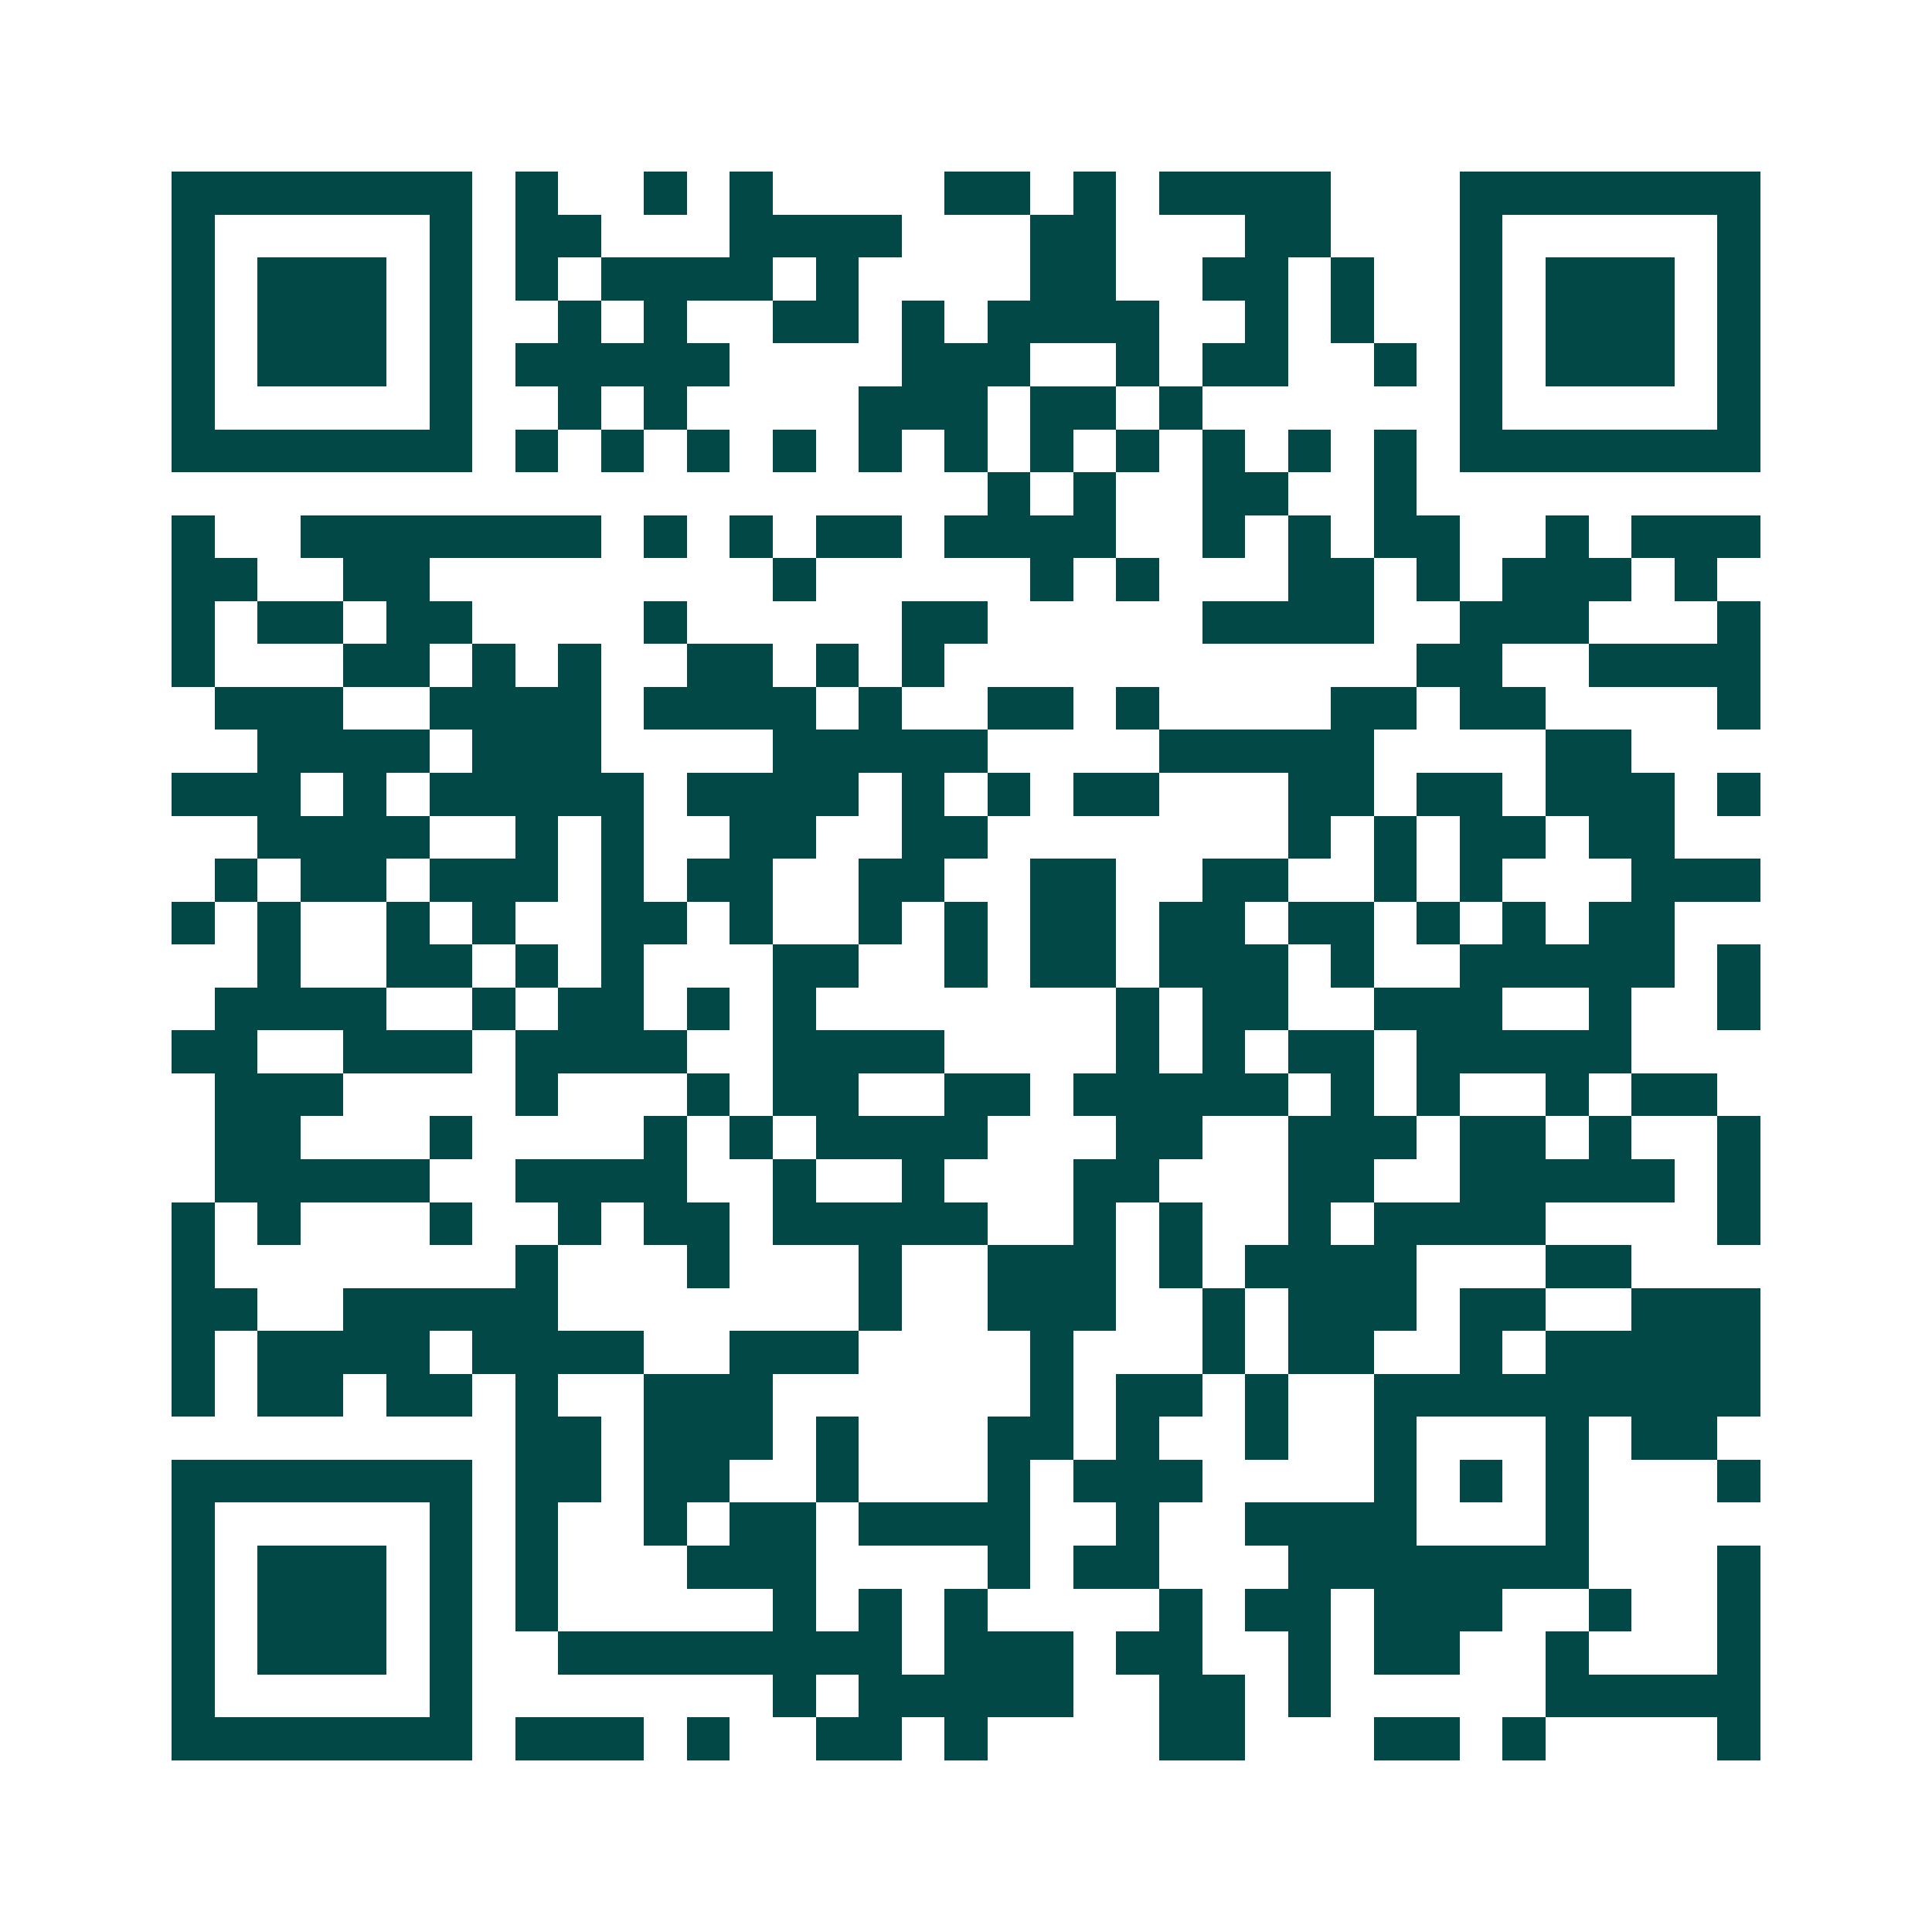 <svg xmlns="http://www.w3.org/2000/svg" width="200" height="200" viewBox="0 0 45 45" shape-rendering="crispEdges"><path fill="#ffffff" d="M0 0h45v45H0z"/><path stroke="#014847" d="M4 4.5h7m1 0h1m2 0h1m1 0h1m4 0h2m1 0h1m1 0h4m3 0h7M4 5.5h1m5 0h1m1 0h2m3 0h4m3 0h2m3 0h2m3 0h1m5 0h1M4 6.5h1m1 0h3m1 0h1m1 0h1m1 0h4m1 0h1m4 0h2m2 0h2m1 0h1m2 0h1m1 0h3m1 0h1M4 7.5h1m1 0h3m1 0h1m2 0h1m1 0h1m2 0h2m1 0h1m1 0h4m2 0h1m1 0h1m2 0h1m1 0h3m1 0h1M4 8.5h1m1 0h3m1 0h1m1 0h5m4 0h3m2 0h1m1 0h2m2 0h1m1 0h1m1 0h3m1 0h1M4 9.5h1m5 0h1m2 0h1m1 0h1m4 0h3m1 0h2m1 0h1m6 0h1m5 0h1M4 10.5h7m1 0h1m1 0h1m1 0h1m1 0h1m1 0h1m1 0h1m1 0h1m1 0h1m1 0h1m1 0h1m1 0h1m1 0h7M23 11.5h1m1 0h1m2 0h2m2 0h1M4 12.5h1m2 0h7m1 0h1m1 0h1m1 0h2m1 0h4m2 0h1m1 0h1m1 0h2m2 0h1m1 0h3M4 13.5h2m2 0h2m8 0h1m5 0h1m1 0h1m3 0h2m1 0h1m1 0h3m1 0h1M4 14.5h1m1 0h2m1 0h2m4 0h1m5 0h2m5 0h4m2 0h3m3 0h1M4 15.5h1m3 0h2m1 0h1m1 0h1m2 0h2m1 0h1m1 0h1m11 0h2m2 0h4M5 16.5h3m2 0h4m1 0h4m1 0h1m2 0h2m1 0h1m4 0h2m1 0h2m4 0h1M6 17.5h4m1 0h3m4 0h5m4 0h5m4 0h2M4 18.5h3m1 0h1m1 0h5m1 0h4m1 0h1m1 0h1m1 0h2m3 0h2m1 0h2m1 0h3m1 0h1M6 19.5h4m2 0h1m1 0h1m2 0h2m2 0h2m7 0h1m1 0h1m1 0h2m1 0h2M5 20.5h1m1 0h2m1 0h3m1 0h1m1 0h2m2 0h2m2 0h2m2 0h2m2 0h1m1 0h1m3 0h3M4 21.5h1m1 0h1m2 0h1m1 0h1m2 0h2m1 0h1m2 0h1m1 0h1m1 0h2m1 0h2m1 0h2m1 0h1m1 0h1m1 0h2M6 22.5h1m2 0h2m1 0h1m1 0h1m3 0h2m2 0h1m1 0h2m1 0h3m1 0h1m2 0h5m1 0h1M5 23.5h4m2 0h1m1 0h2m1 0h1m1 0h1m7 0h1m1 0h2m2 0h3m2 0h1m2 0h1M4 24.5h2m2 0h3m1 0h4m2 0h4m4 0h1m1 0h1m1 0h2m1 0h5M5 25.5h3m4 0h1m3 0h1m1 0h2m2 0h2m1 0h5m1 0h1m1 0h1m2 0h1m1 0h2M5 26.5h2m3 0h1m4 0h1m1 0h1m1 0h4m3 0h2m2 0h3m1 0h2m1 0h1m2 0h1M5 27.5h5m2 0h4m2 0h1m2 0h1m3 0h2m3 0h2m2 0h5m1 0h1M4 28.5h1m1 0h1m3 0h1m2 0h1m1 0h2m1 0h5m2 0h1m1 0h1m2 0h1m1 0h4m4 0h1M4 29.5h1m7 0h1m3 0h1m3 0h1m2 0h3m1 0h1m1 0h4m3 0h2M4 30.5h2m2 0h5m7 0h1m2 0h3m2 0h1m1 0h3m1 0h2m2 0h3M4 31.5h1m1 0h4m1 0h4m2 0h3m4 0h1m3 0h1m1 0h2m2 0h1m1 0h5M4 32.5h1m1 0h2m1 0h2m1 0h1m2 0h3m6 0h1m1 0h2m1 0h1m2 0h9M12 33.5h2m1 0h3m1 0h1m3 0h2m1 0h1m2 0h1m2 0h1m3 0h1m1 0h2M4 34.5h7m1 0h2m1 0h2m2 0h1m3 0h1m1 0h3m4 0h1m1 0h1m1 0h1m3 0h1M4 35.5h1m5 0h1m1 0h1m2 0h1m1 0h2m1 0h4m2 0h1m2 0h4m3 0h1M4 36.5h1m1 0h3m1 0h1m1 0h1m3 0h3m4 0h1m1 0h2m3 0h7m3 0h1M4 37.5h1m1 0h3m1 0h1m1 0h1m5 0h1m1 0h1m1 0h1m4 0h1m1 0h2m1 0h3m2 0h1m2 0h1M4 38.5h1m1 0h3m1 0h1m2 0h8m1 0h3m1 0h2m2 0h1m1 0h2m2 0h1m3 0h1M4 39.5h1m5 0h1m7 0h1m1 0h5m2 0h2m1 0h1m5 0h5M4 40.5h7m1 0h3m1 0h1m2 0h2m1 0h1m4 0h2m3 0h2m1 0h1m4 0h1"/></svg>
